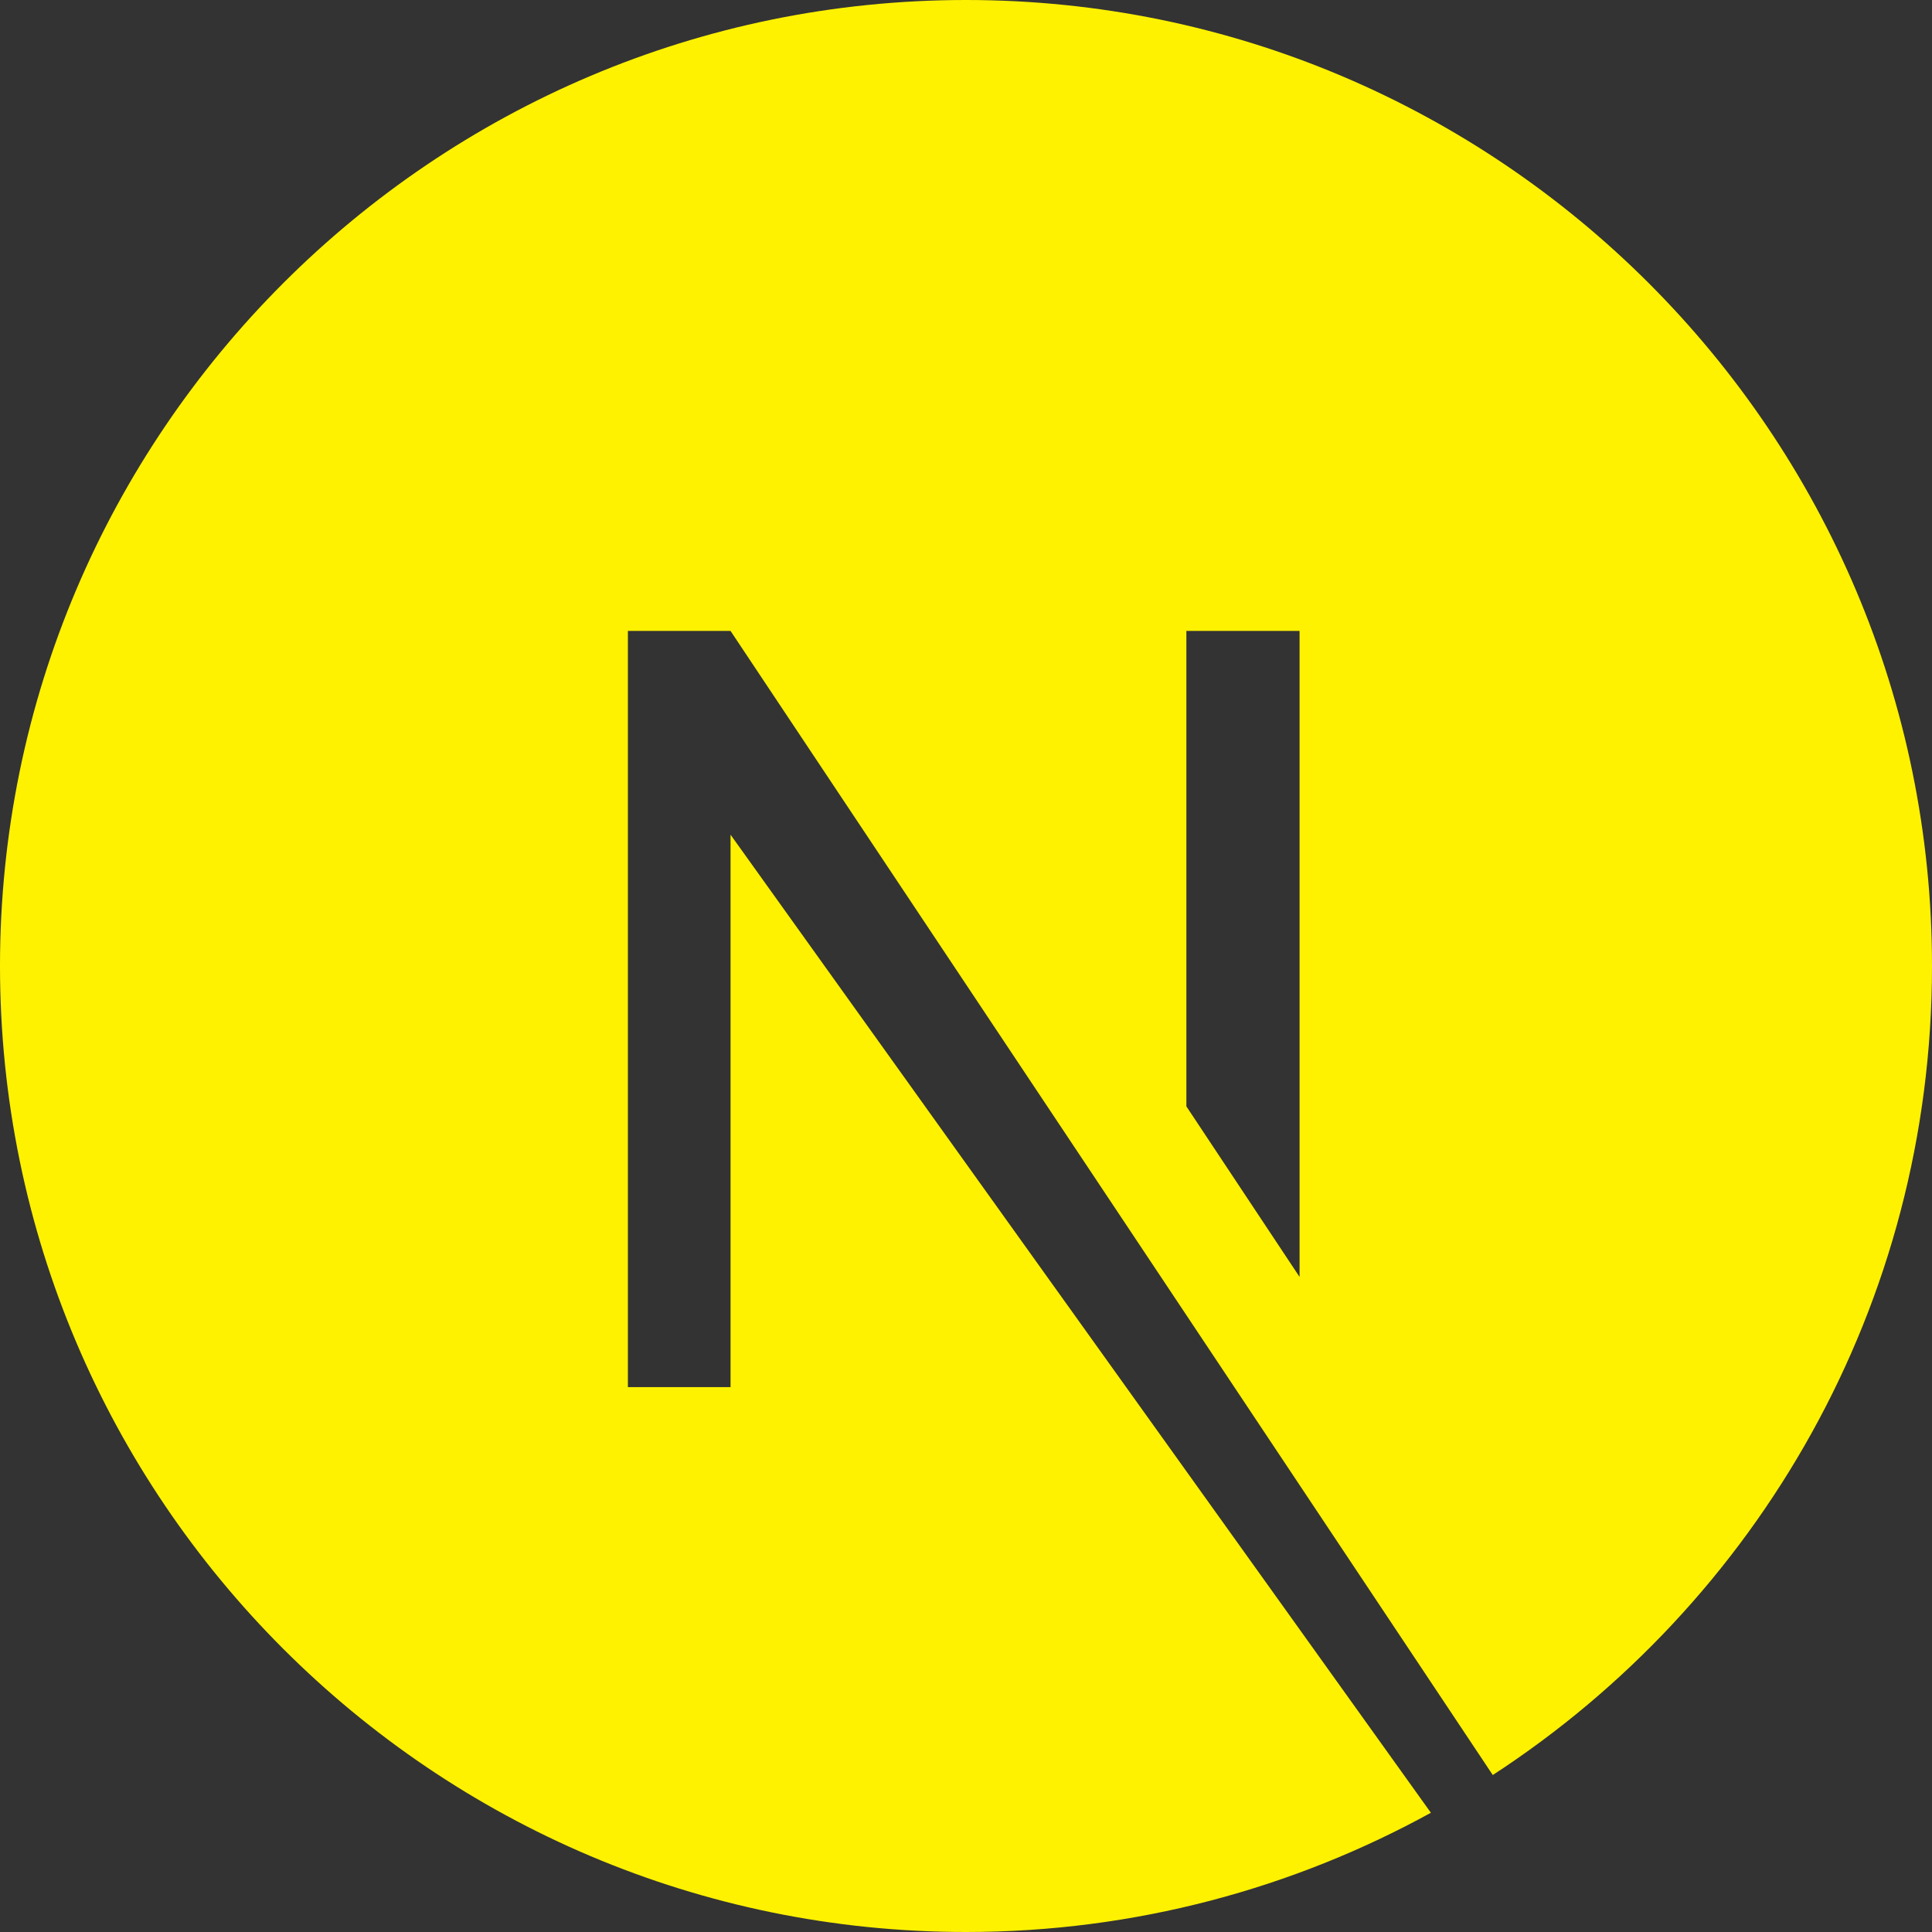 
            <svg viewBox="0 0 128 128" 
    xmlns="http://www.w3.org/2000/svg" fill='#fff200'>
            <rect x="0" y="0" width="128" height="128" fill="#333333" stroke="none"/>
            <path d="M64 0C28.7 0 0 28.7 0 64s28.7 64 64 64c11.2 0 21.7-2.9 30.8-7.9L48.4 55.3v36.6h-6.8V41.8h6.8l50.5 75.8C116.4 106.2 128 86.5 128 64c0-35.3-28.7-64-64-64zm22.1 84.6l-7.5-11.3V41.8h7.5v42.8z"></path>
            </svg>
          